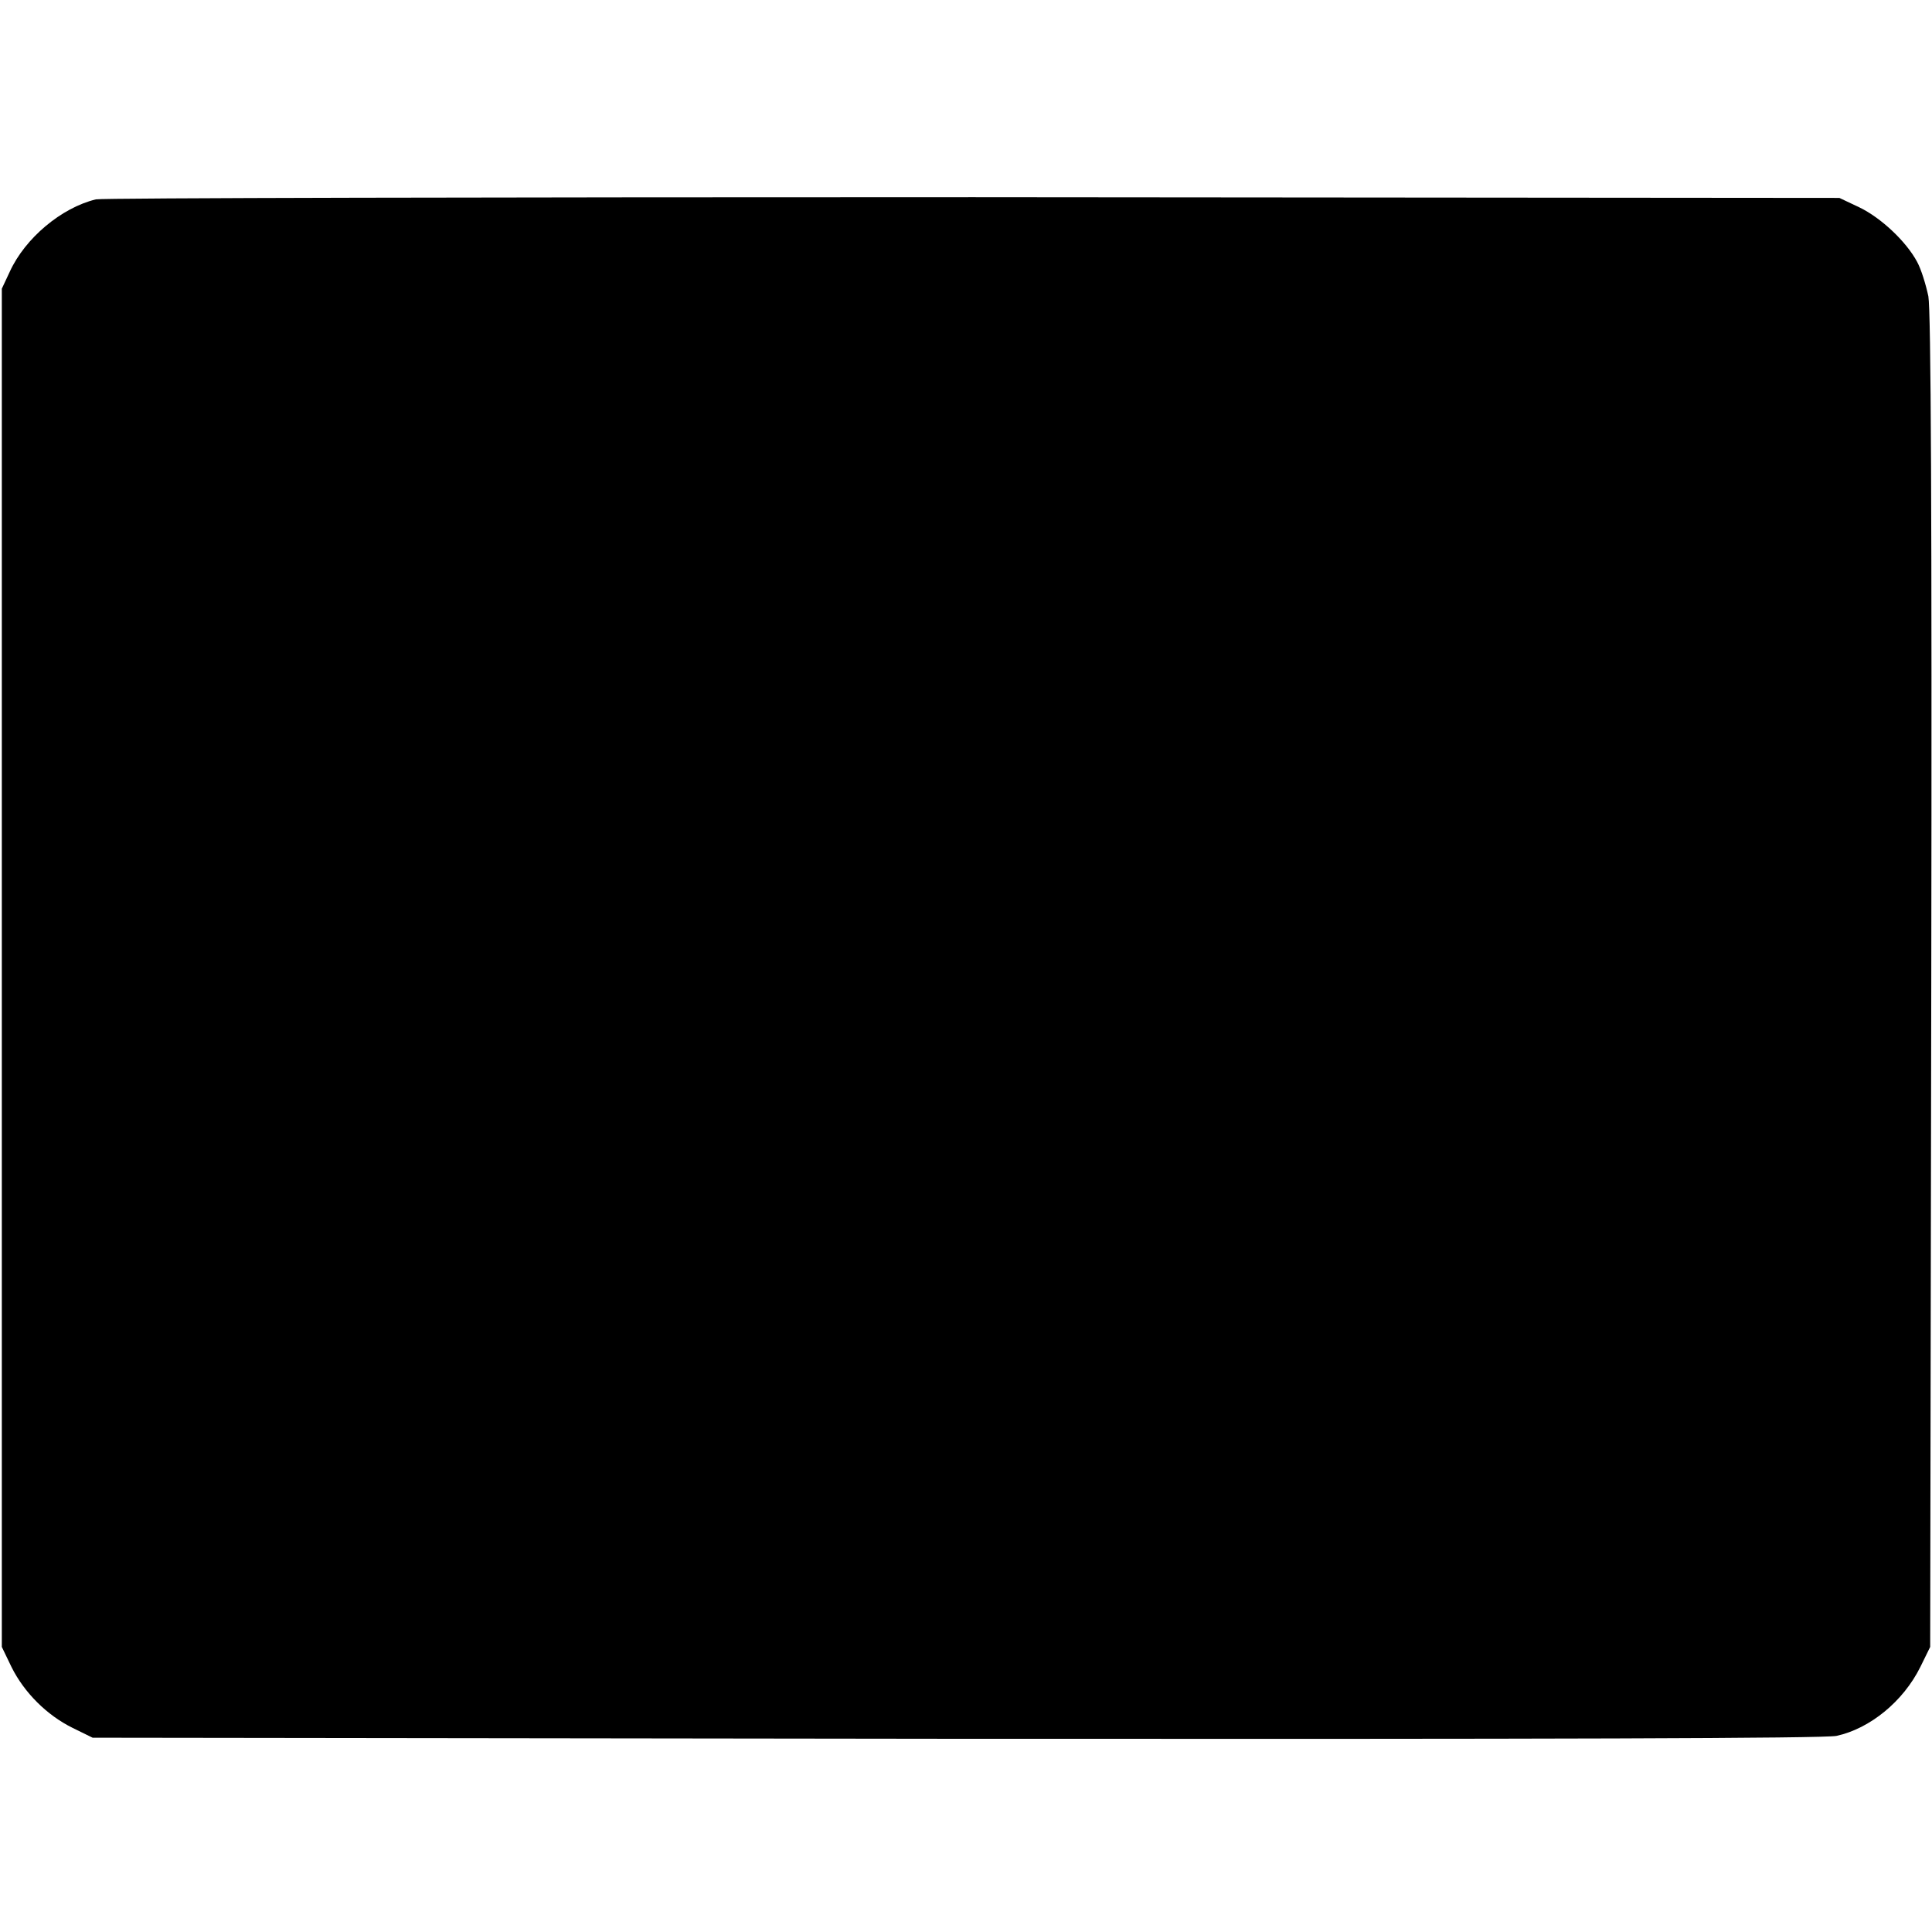 <?xml version="1.0" standalone="no"?>
<!DOCTYPE svg PUBLIC "-//W3C//DTD SVG 20010904//EN"
 "http://www.w3.org/TR/2001/REC-SVG-20010904/DTD/svg10.dtd">
<svg version="1.0" xmlns="http://www.w3.org/2000/svg"
 width="532pt" height="532pt" viewBox="0 0 532 532"
 preserveAspectRatio="xMidYMid meet">
<g transform="translate(0,532) scale(0.1,-0.1)"
fill="#000000" stroke="none">
<path d="M264 4771 c-95 -23 -195 -107 -237 -199 l-22 -47 0 -1870 0 -1870 27
-56 c35 -70 97 -132 168 -167 l55 -27 2375 -3 c1652 -1 2391 1 2427 8 92 20
184 95 231 190 l27 55 3 1830 c2 1312 -1 1847 -8 1889 -7 33 -20 75 -31 95
-30 56 -99 121 -159 150 l-55 26 -2385 2 c-1312 0 -2399 -2 -2416 -6z"/>
</g>
</svg>
